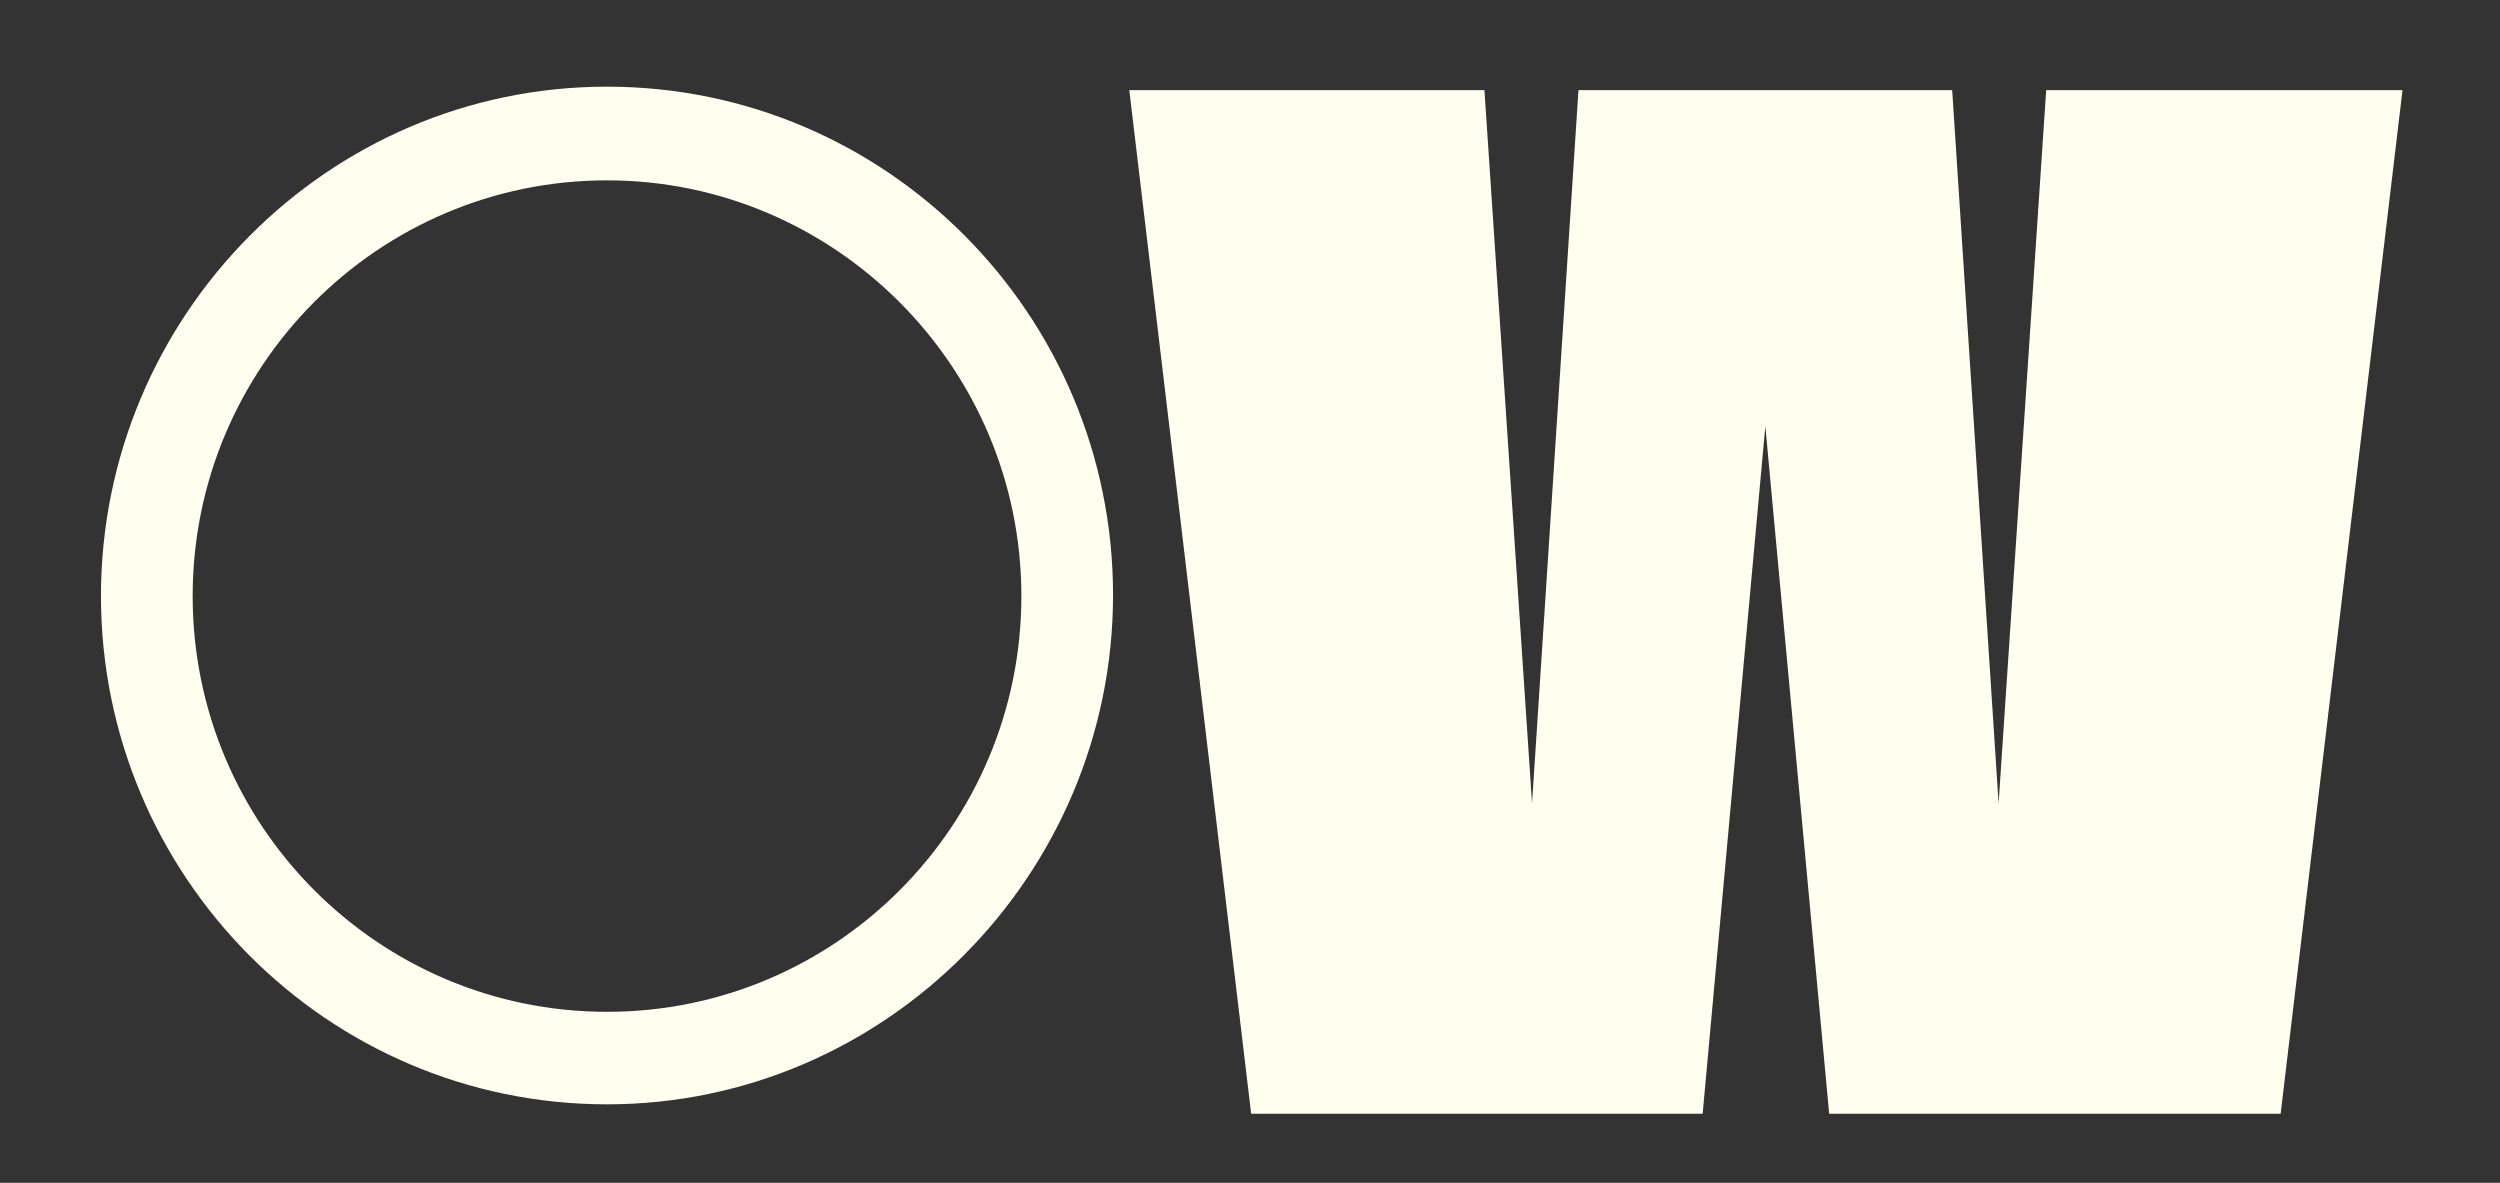 <svg width="93" height="44" viewBox="0 0 93 44" fill="none" xmlns="http://www.w3.org/2000/svg">
<rect x="0" y="0" width="93" height="44" fill="#333333" stroke="none"/>
<path d="M22.581 41.081C12.176 41.081 3.756 32.586 3.756 22.174C3.756 11.762 12.176 3.224 22.581 3.224C32.986 3.224 41.405 11.719 41.405 22.131C41.405 32.543 32.943 41.081 22.581 41.081ZM22.581 6.709C14.075 6.709 7.167 13.636 7.167 22.174C7.167 30.713 14.075 37.64 22.581 37.64C31.086 37.64 37.995 30.713 37.995 22.174C37.995 13.636 31.043 6.709 22.581 6.709Z" fill="#FEFFEF"/>
<path d="M72.621 3.354L74.348 29.885L76.118 3.354H89.373L84.84 41.43H68.045L65.67 15.857L63.339 41.43H46.543L42.01 3.354H55.221L56.992 29.885L58.719 3.354C58.762 3.354 72.621 3.354 72.621 3.354Z" fill="#FEFFEF"/>
</svg>
